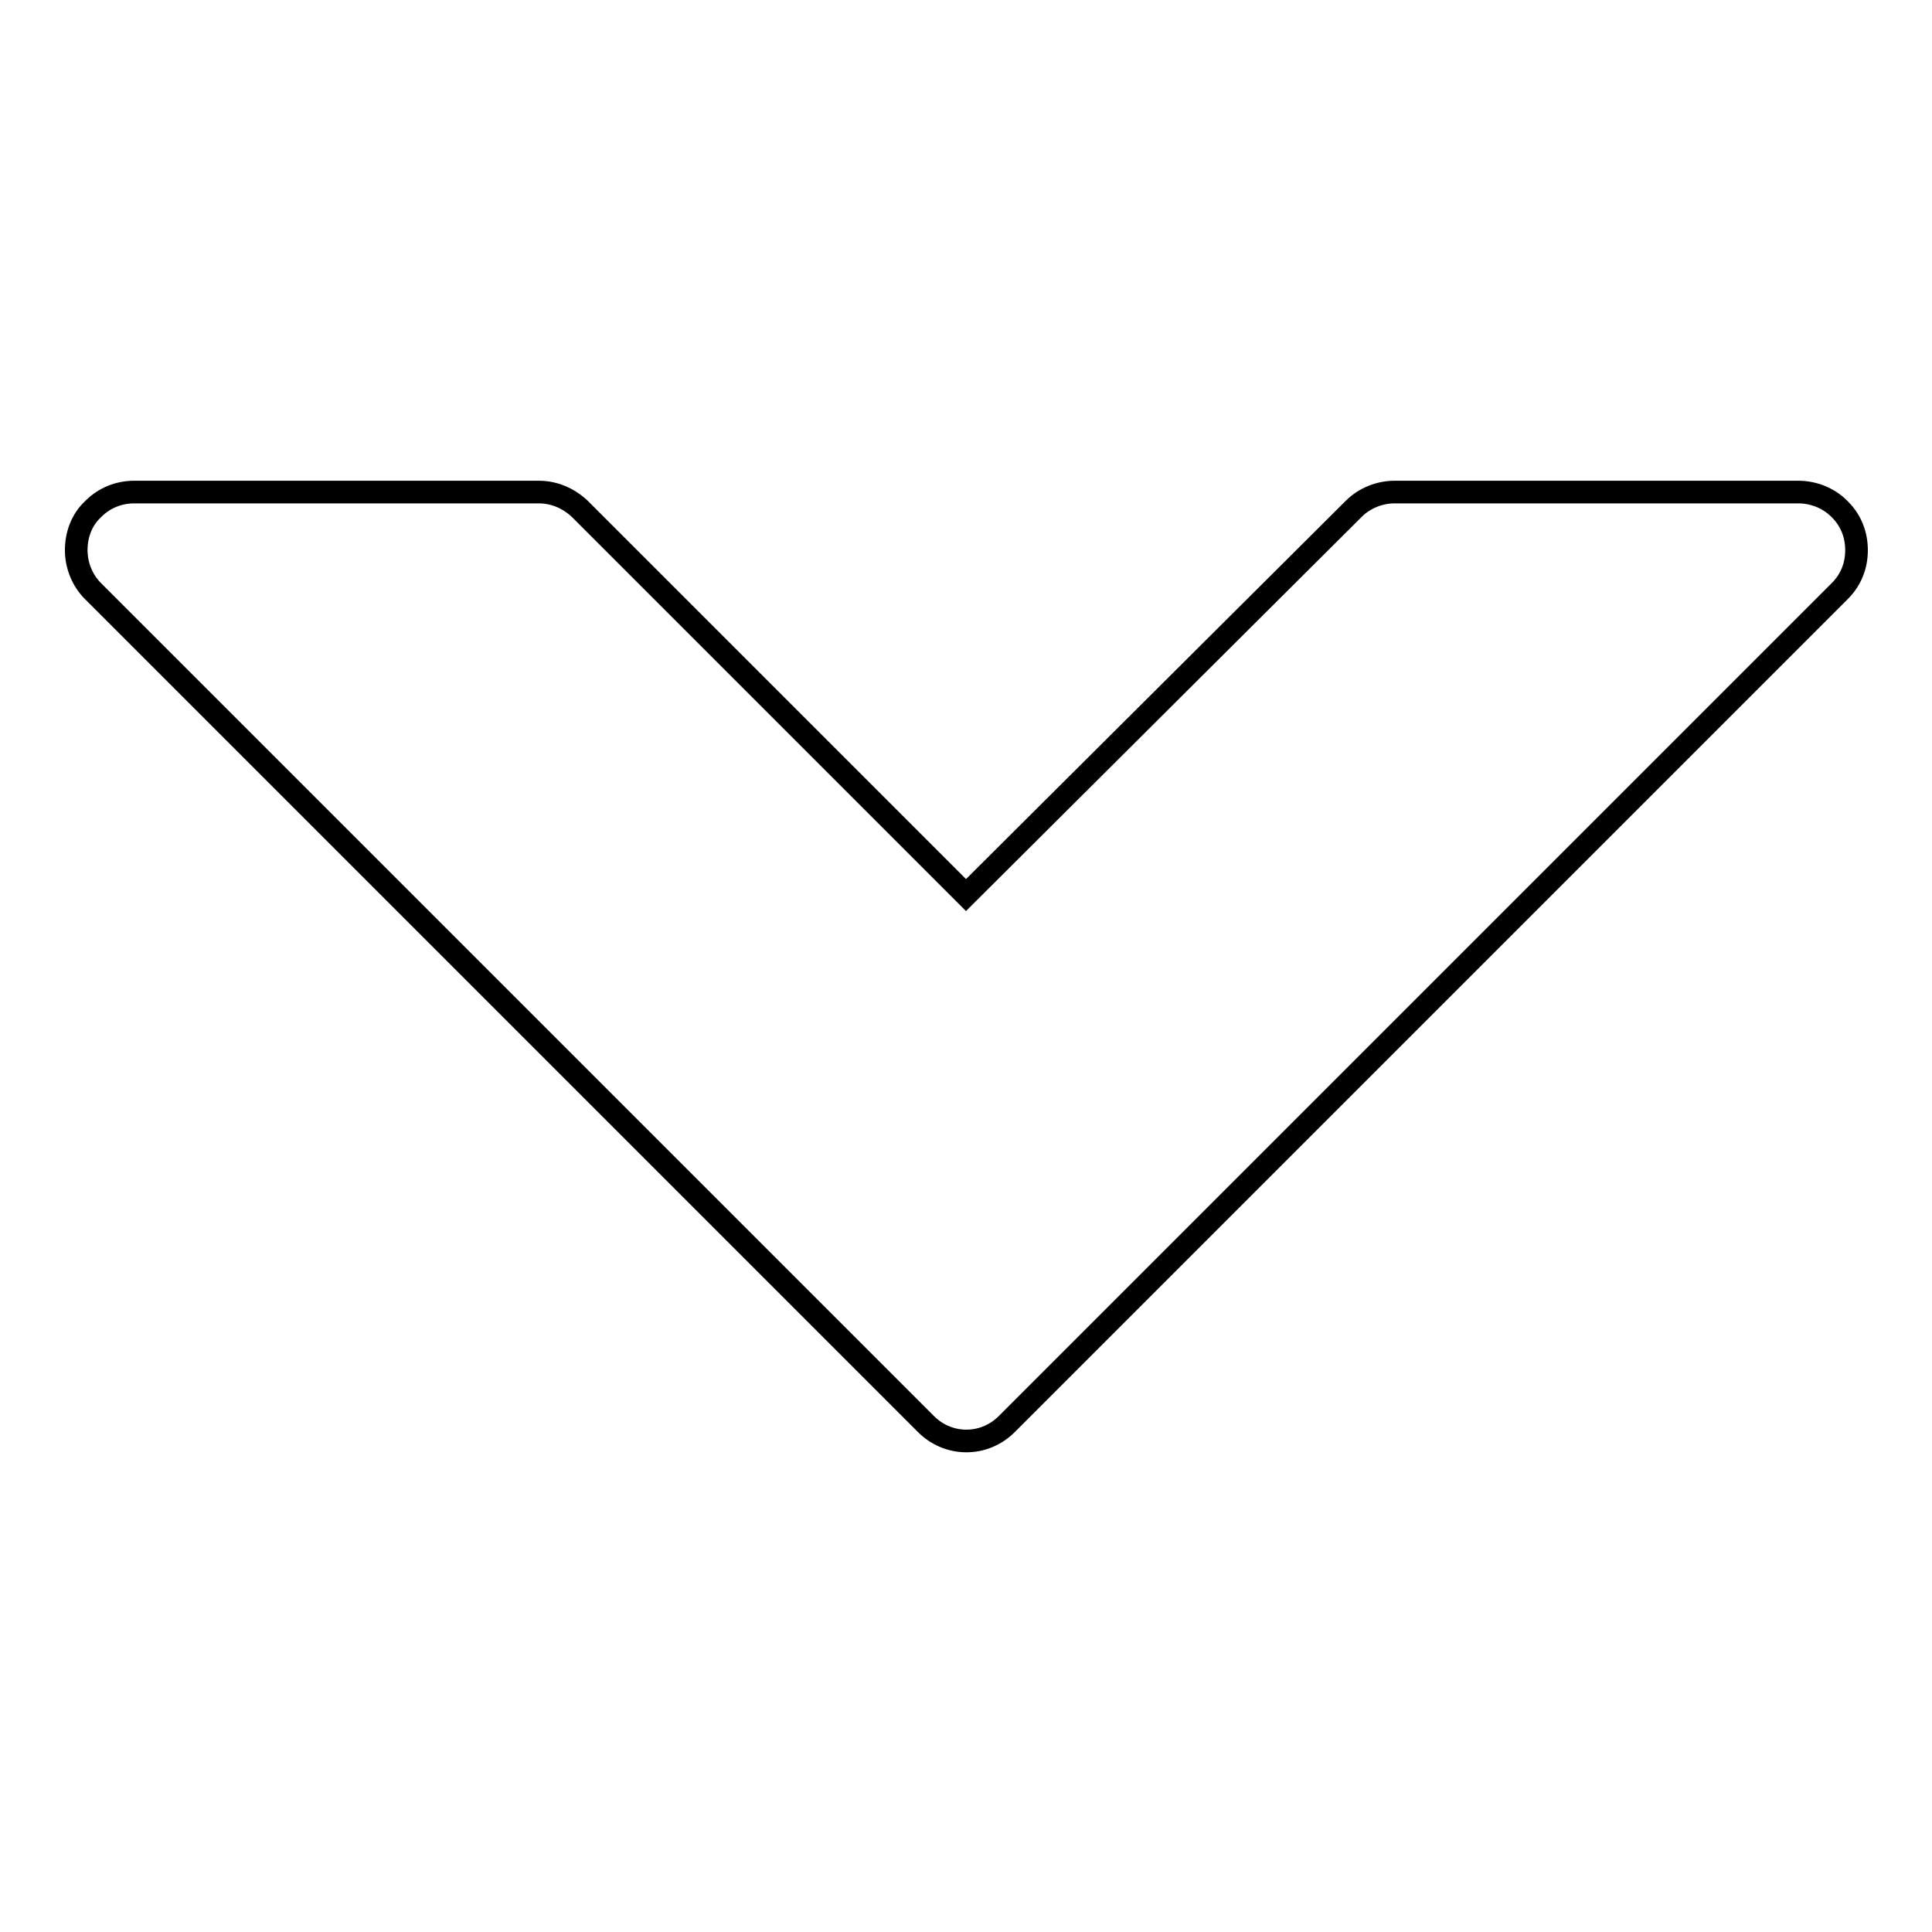 <?xml version="1.0" encoding="utf-8"?>
<!-- Svg Vector Icons : http://www.onlinewebfonts.com/icon -->
<!DOCTYPE svg PUBLIC "-//W3C//DTD SVG 1.1//EN" "http://www.w3.org/Graphics/SVG/1.1/DTD/svg11.dtd">
<svg version="1.1" xmlns="http://www.w3.org/2000/svg" xmlns:xlink="http://www.w3.org/1999/xlink" x="0px" y="0px" viewBox="0 0 256 256" enable-background="new 0 0 256 256" xml:space="preserve">
<g><g><g><path stroke-width="3" fill-opacity="0" stroke="#000000"  d="M133.4,188.7L243.8,78.3c1.5-1.5,2.2-3.4,2.2-5.4c0-2-0.7-3.9-2.2-5.4l-0.1-0.1c-1.4-1.4-3.4-2.2-5.4-2.2h-53.5c-2,0-4,0.8-5.4,2.2L128,118.6L76.8,67.4c-1.5-1.4-3.4-2.2-5.4-2.2H17.8c-2.1,0-4,0.8-5.4,2.2l-0.1,0.1c-1.5,1.4-2.2,3.4-2.2,5.4s0.8,4,2.2,5.4l110.3,110.3C125.6,191.7,130.4,191.7,133.4,188.7z"/><g></g><g></g><g></g><g></g><g></g><g></g><g></g><g></g><g></g><g></g><g></g><g></g><g></g><g></g><g></g></g><g></g><g></g><g></g><g></g><g></g><g></g><g></g><g></g><g></g><g></g><g></g><g></g><g></g><g></g><g></g></g></g>
</svg>
